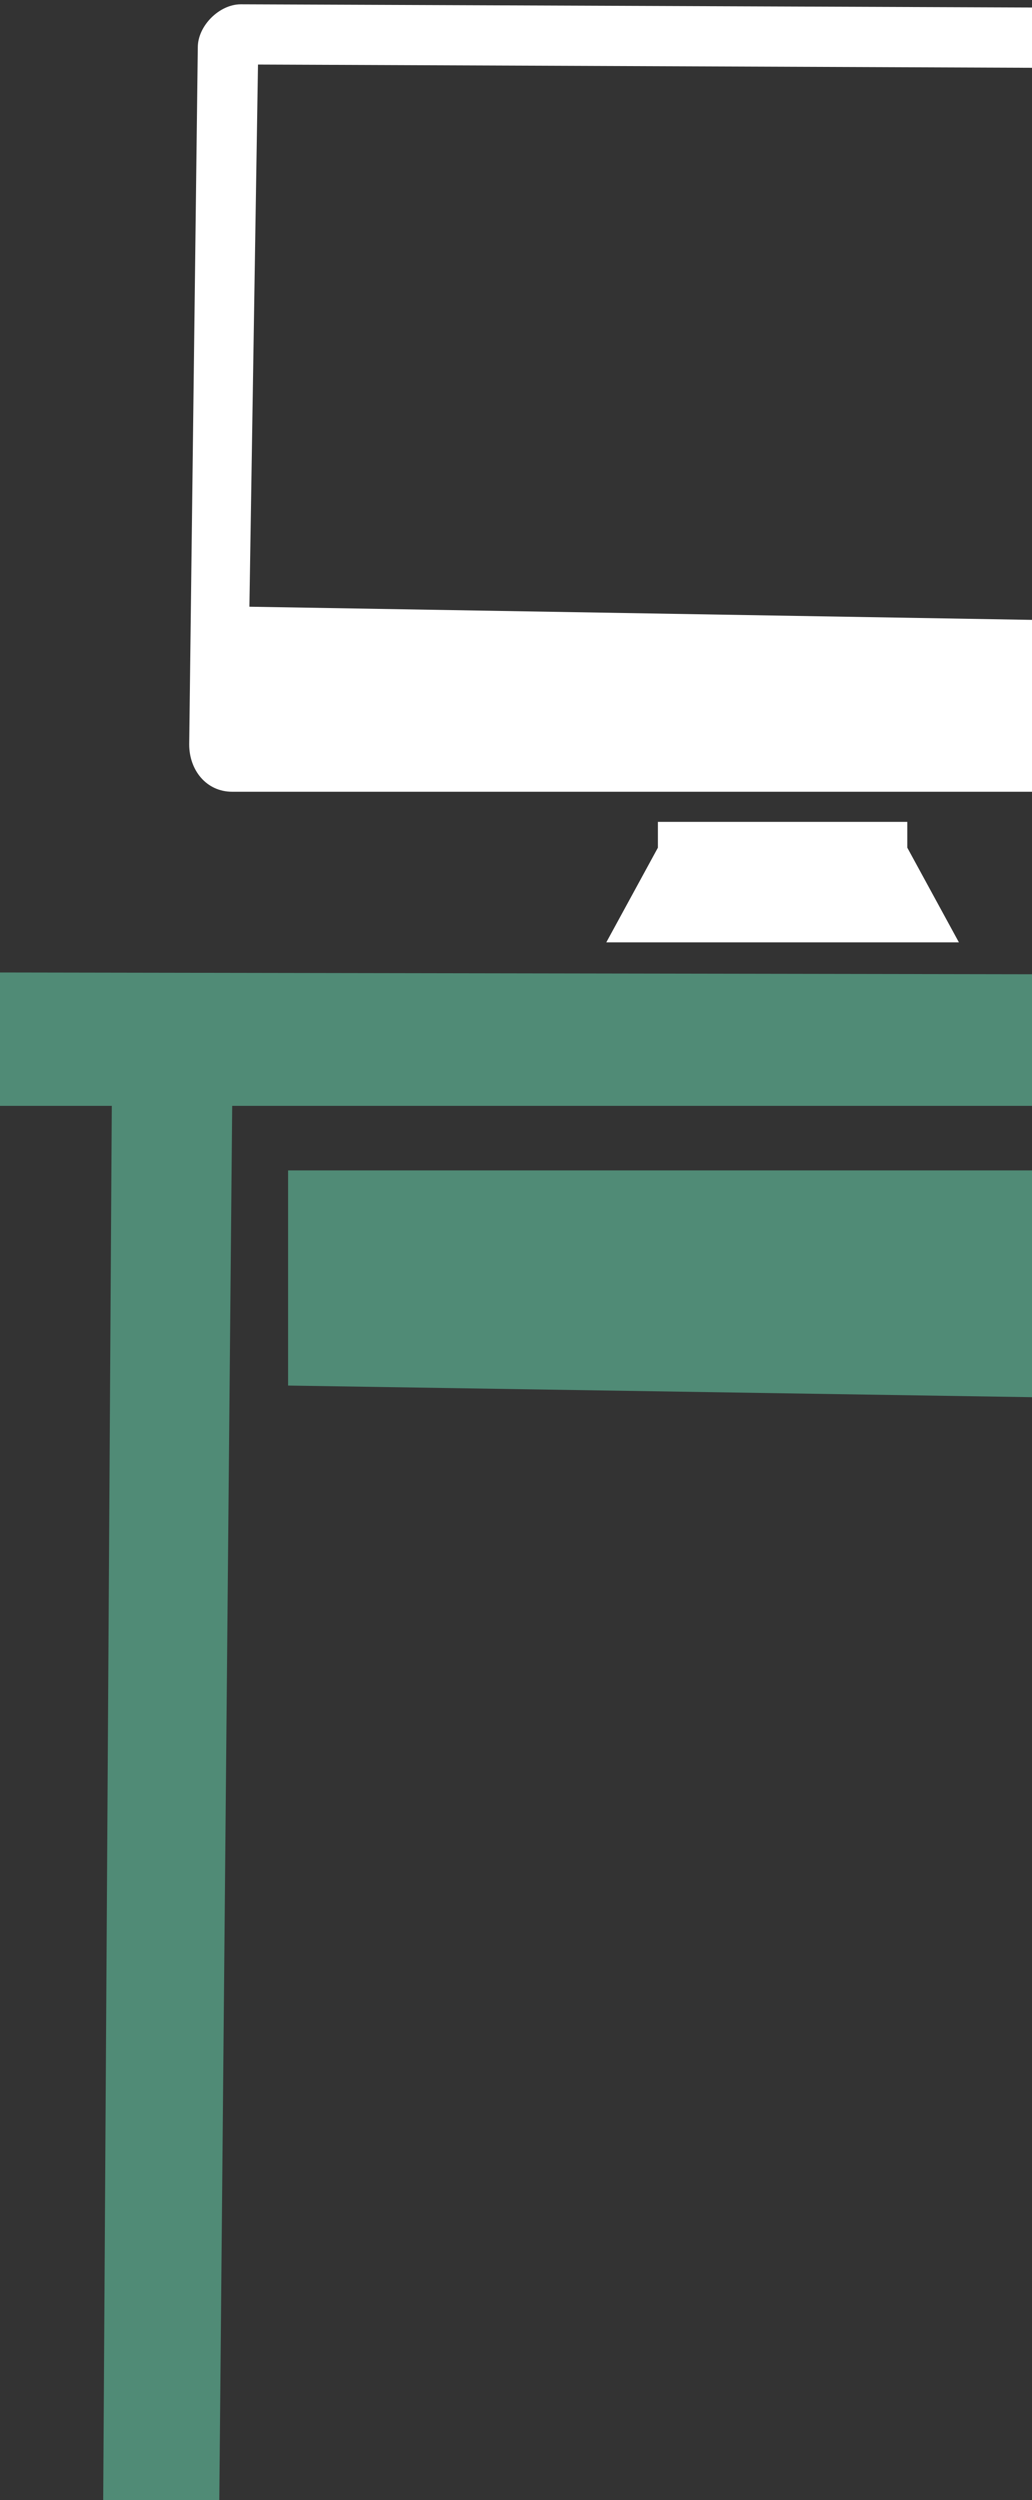 <svg xmlns="http://www.w3.org/2000/svg" width="240" height="581" fill="none" viewBox="0 0 240 581"><rect x="0" y="0" width="240" height="581" fill="#333333" stroke="none"/><path fill="#fff" d="M153 191h58v6l12 22h-82l12-22v-6ZM46 11c0-5 5-10 10-10l246 1c6 0 11 5 11 11l-3 160c0 6-5 11-10 11H54c-6 0-10-5-10-11l2-162Zm250 134 2-129-238-1-2 126 238 4Z"/><path fill="#508B76" d="m323 326-256-4v-50h256v54Z"/><path fill="#508B76" d="m0 226 578 1v30H54l-3 324H24l2-324H0v-31Z"/></svg>